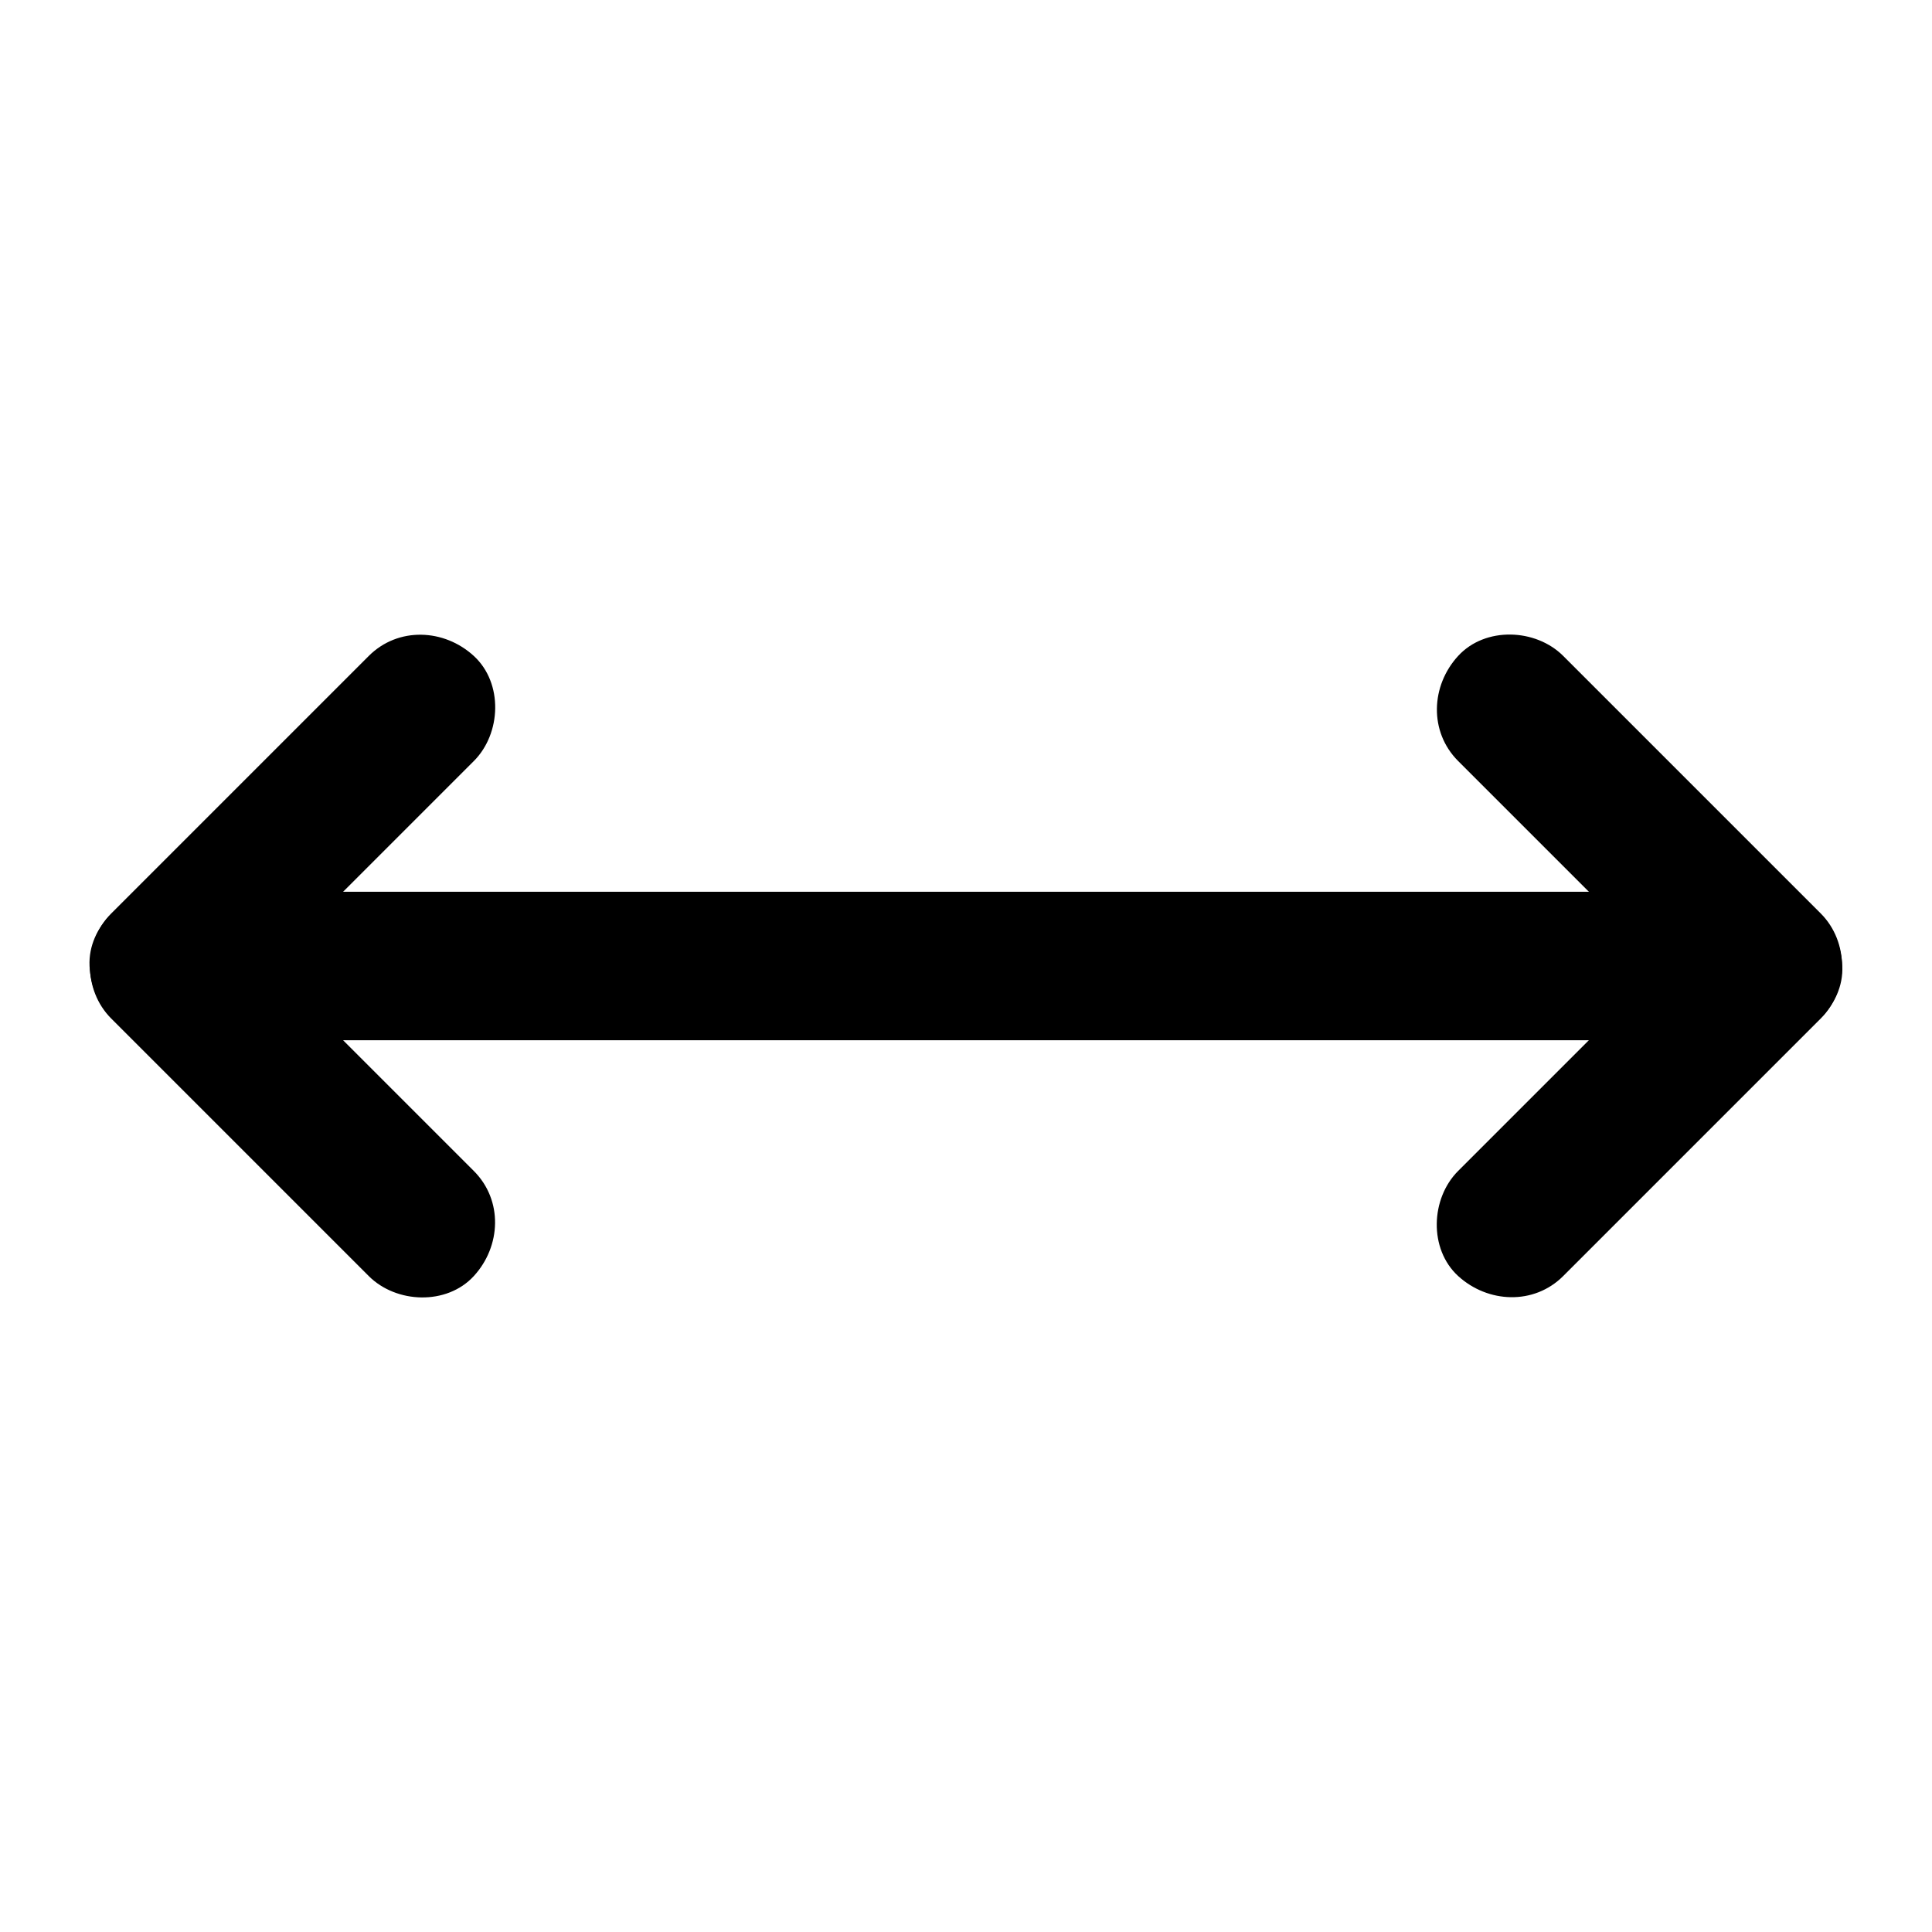 <?xml version="1.0" encoding="UTF-8"?>
<!-- Uploaded to: SVG Repo, www.svgrepo.com, Generator: SVG Repo Mixer Tools -->
<svg fill="#000000" width="800px" height="800px" version="1.1" viewBox="144 144 512 512" xmlns="http://www.w3.org/2000/svg">
 <g>
  <path d="m187.41 419.68h11.414 30.945 45.707 55.793 61.105 61.895 57.465 48.562 34.934c5.512 0 11.07 0.051 16.582 0h0.738c10.281 0 20.172-9.055 19.68-19.68-0.492-10.676-8.66-19.68-19.68-19.68h-11.414-30.945-45.707-55.793-61.105-61.895-57.465-48.562-34.934c-5.512 0-11.07-0.051-16.582 0h-0.738c-10.281 0-20.172 9.055-19.68 19.68 0.488 10.676 8.656 19.68 19.68 19.68z"/>
  <path d="m269.57 454.32c-7.676-7.676-15.352-15.352-23.027-23.027-12.25-12.25-24.5-24.5-36.754-36.754l-8.461-8.461v27.848l68.242-68.242c7.281-7.281 7.824-20.664 0-27.848-7.871-7.231-20.074-7.773-27.848 0-7.676 7.676-15.352 15.352-23.027 23.027l-36.754 36.754c-2.805 2.805-5.656 5.656-8.461 8.461-7.527 7.527-7.527 20.32 0 27.848 7.676 7.676 15.352 15.352 23.027 23.027 12.25 12.25 24.5 24.5 36.754 36.754l8.461 8.461c7.281 7.281 20.664 7.824 27.848 0 7.231-7.875 7.773-20.074 0-27.848z"/>
  <path d="m558.27 482.16 68.242-68.242c7.527-7.527 7.527-20.32 0-27.848l-59.781-59.781c-2.805-2.805-5.656-5.656-8.461-8.461-7.281-7.281-20.664-7.824-27.848 0-7.231 7.871-7.773 20.074 0 27.848 7.676 7.676 15.352 15.352 23.027 23.027 12.25 12.25 24.5 24.5 36.754 36.754 2.805 2.805 5.656 5.656 8.461 8.461v-27.848c-7.676 7.676-15.352 15.352-23.027 23.027-12.25 12.25-24.5 24.5-36.754 36.754-2.805 2.805-5.656 5.656-8.461 8.461-7.281 7.281-7.824 20.664 0 27.848 7.875 7.184 20.074 7.773 27.848 0z"/>
 </g>
</svg>